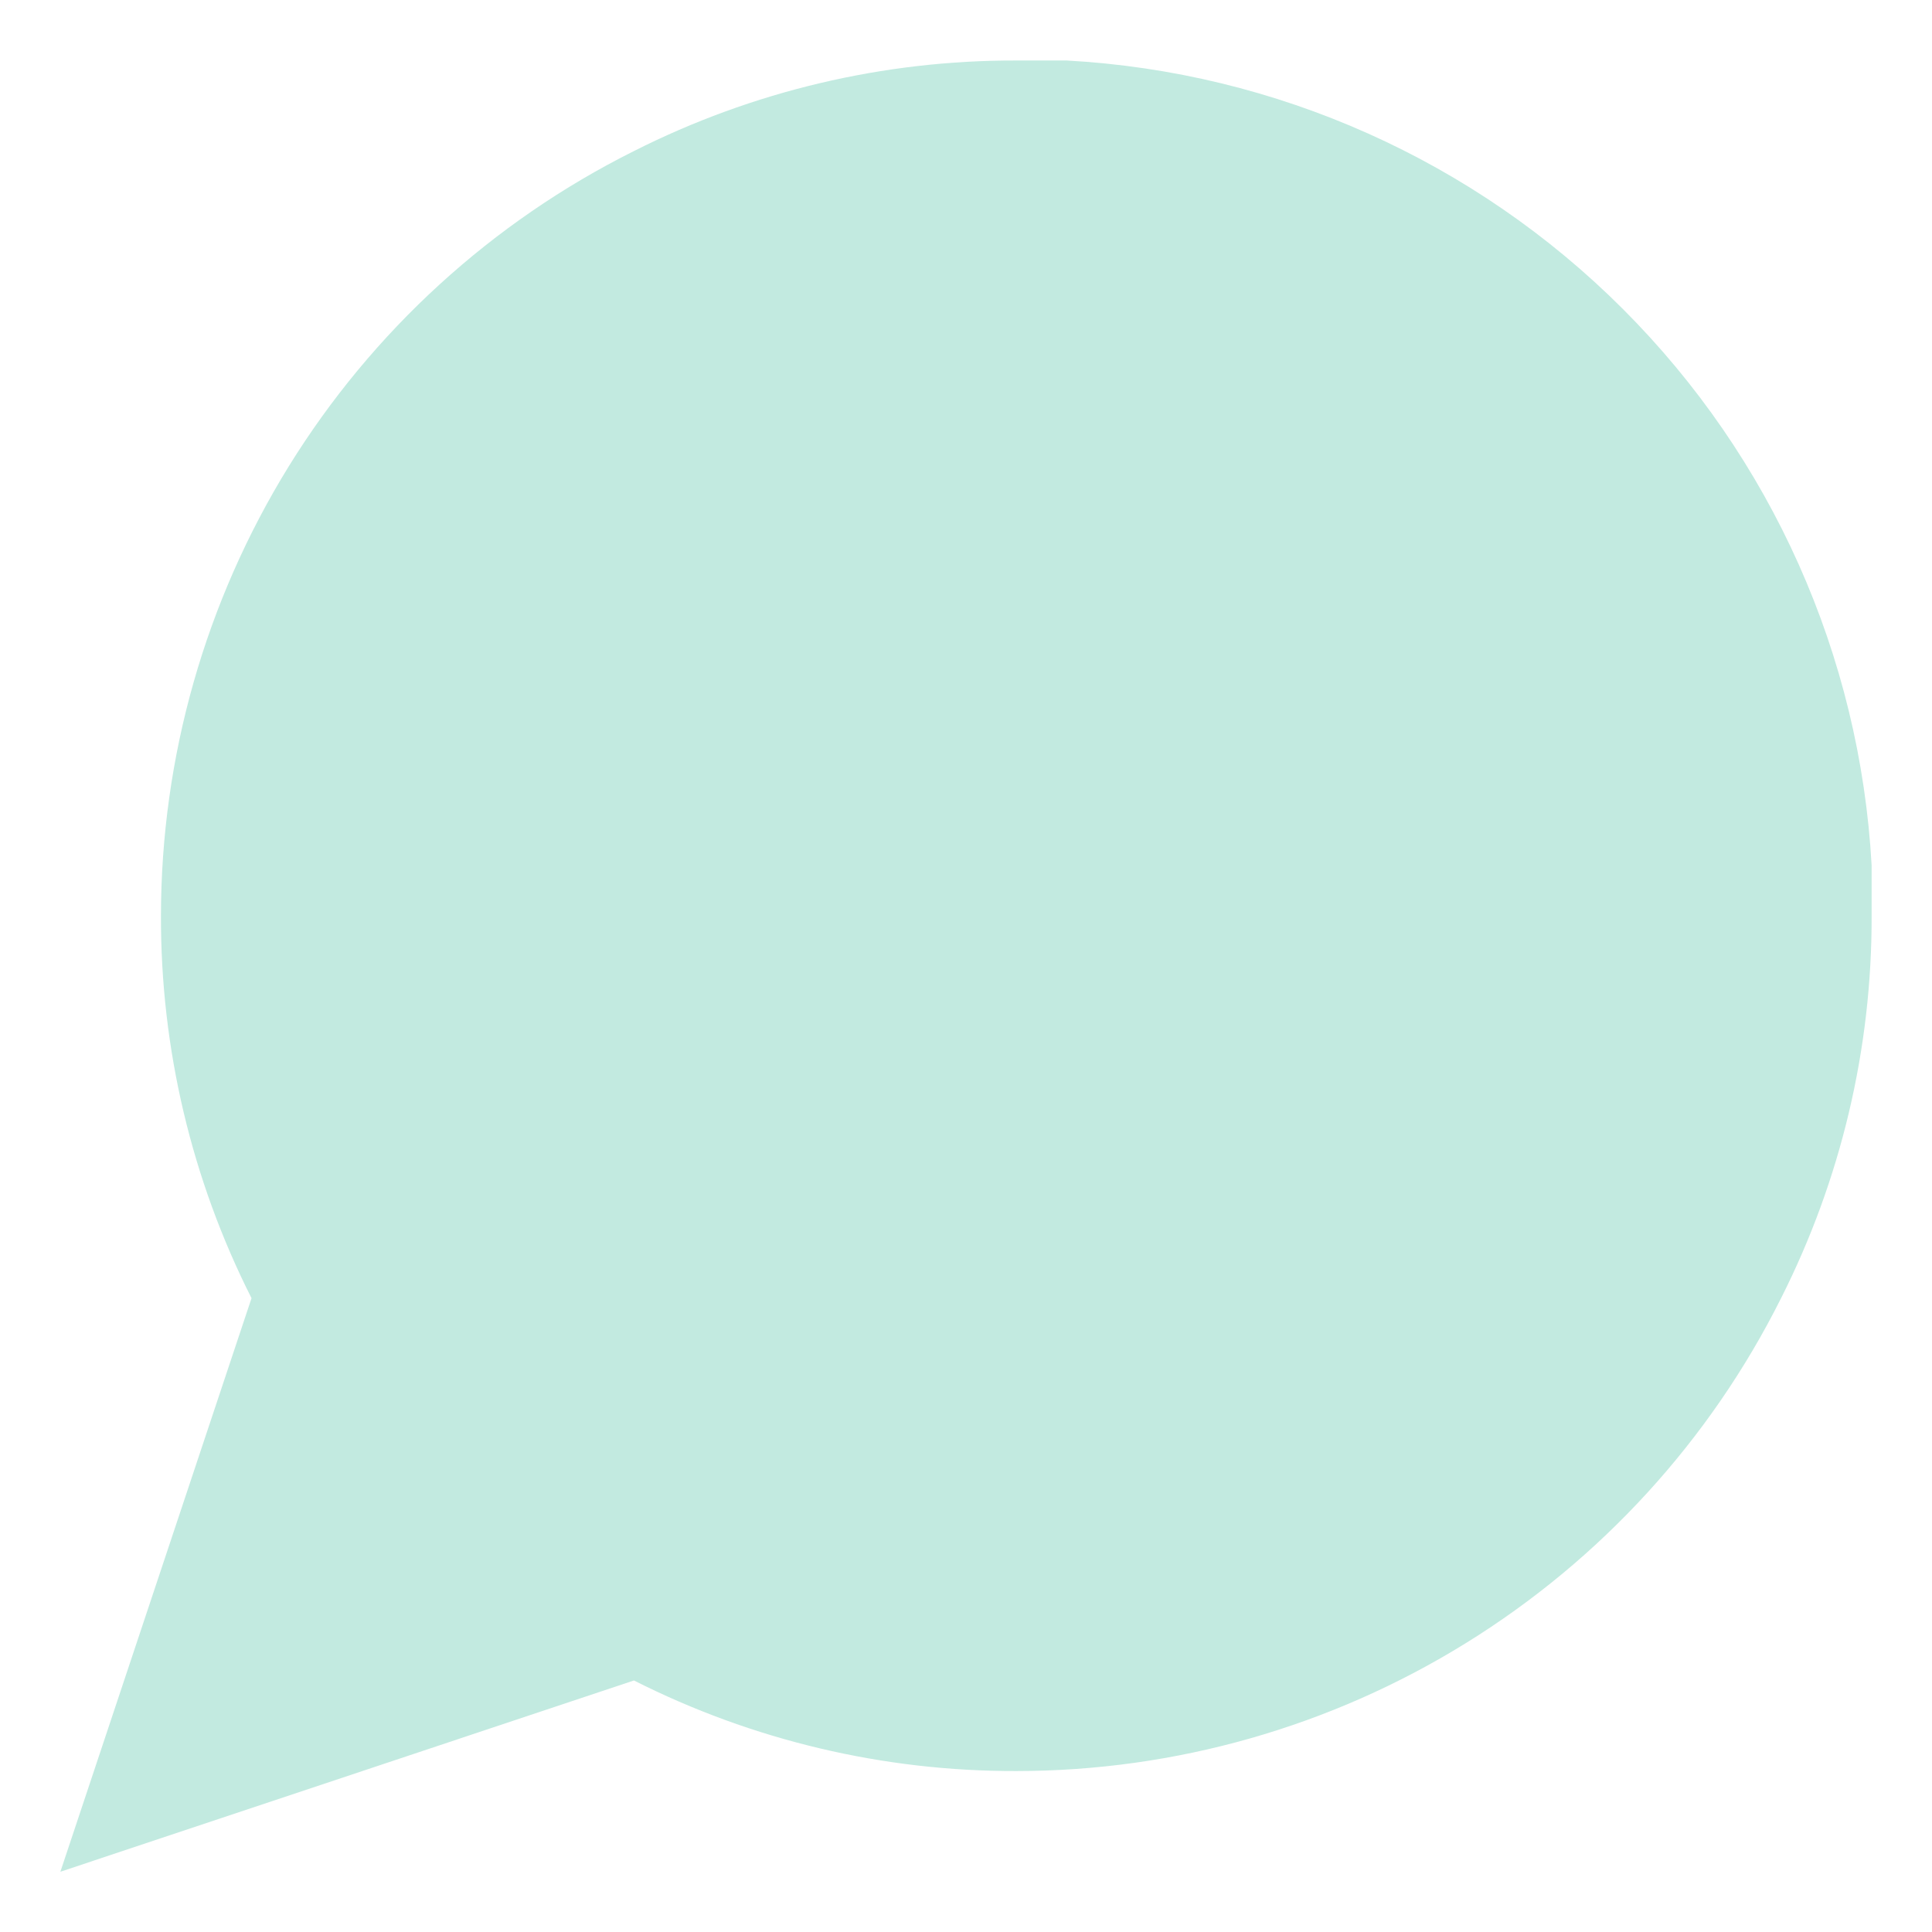 <svg width="16" height="16" viewBox="0 0 16 16" fill="none" xmlns="http://www.w3.org/2000/svg">
<path d="M15.5 7.584C15.503 8.684 15.246 9.769 14.75 10.751C14.162 11.927 13.258 12.916 12.139 13.608C11.021 14.3 9.732 14.667 8.417 14.667C7.317 14.67 6.232 14.413 5.25 13.917L0.5 15.501L2.083 10.751C1.587 9.769 1.33 8.684 1.333 7.584C1.334 6.269 1.701 4.98 2.392 3.861C3.084 2.742 4.074 1.838 5.25 1.251C6.232 0.755 7.317 0.498 8.417 0.501H8.833C10.57 0.596 12.211 1.329 13.441 2.56C14.671 3.79 15.404 5.43 15.5 7.167V7.584Z" fill="#C2EAE0"/>
</svg>
